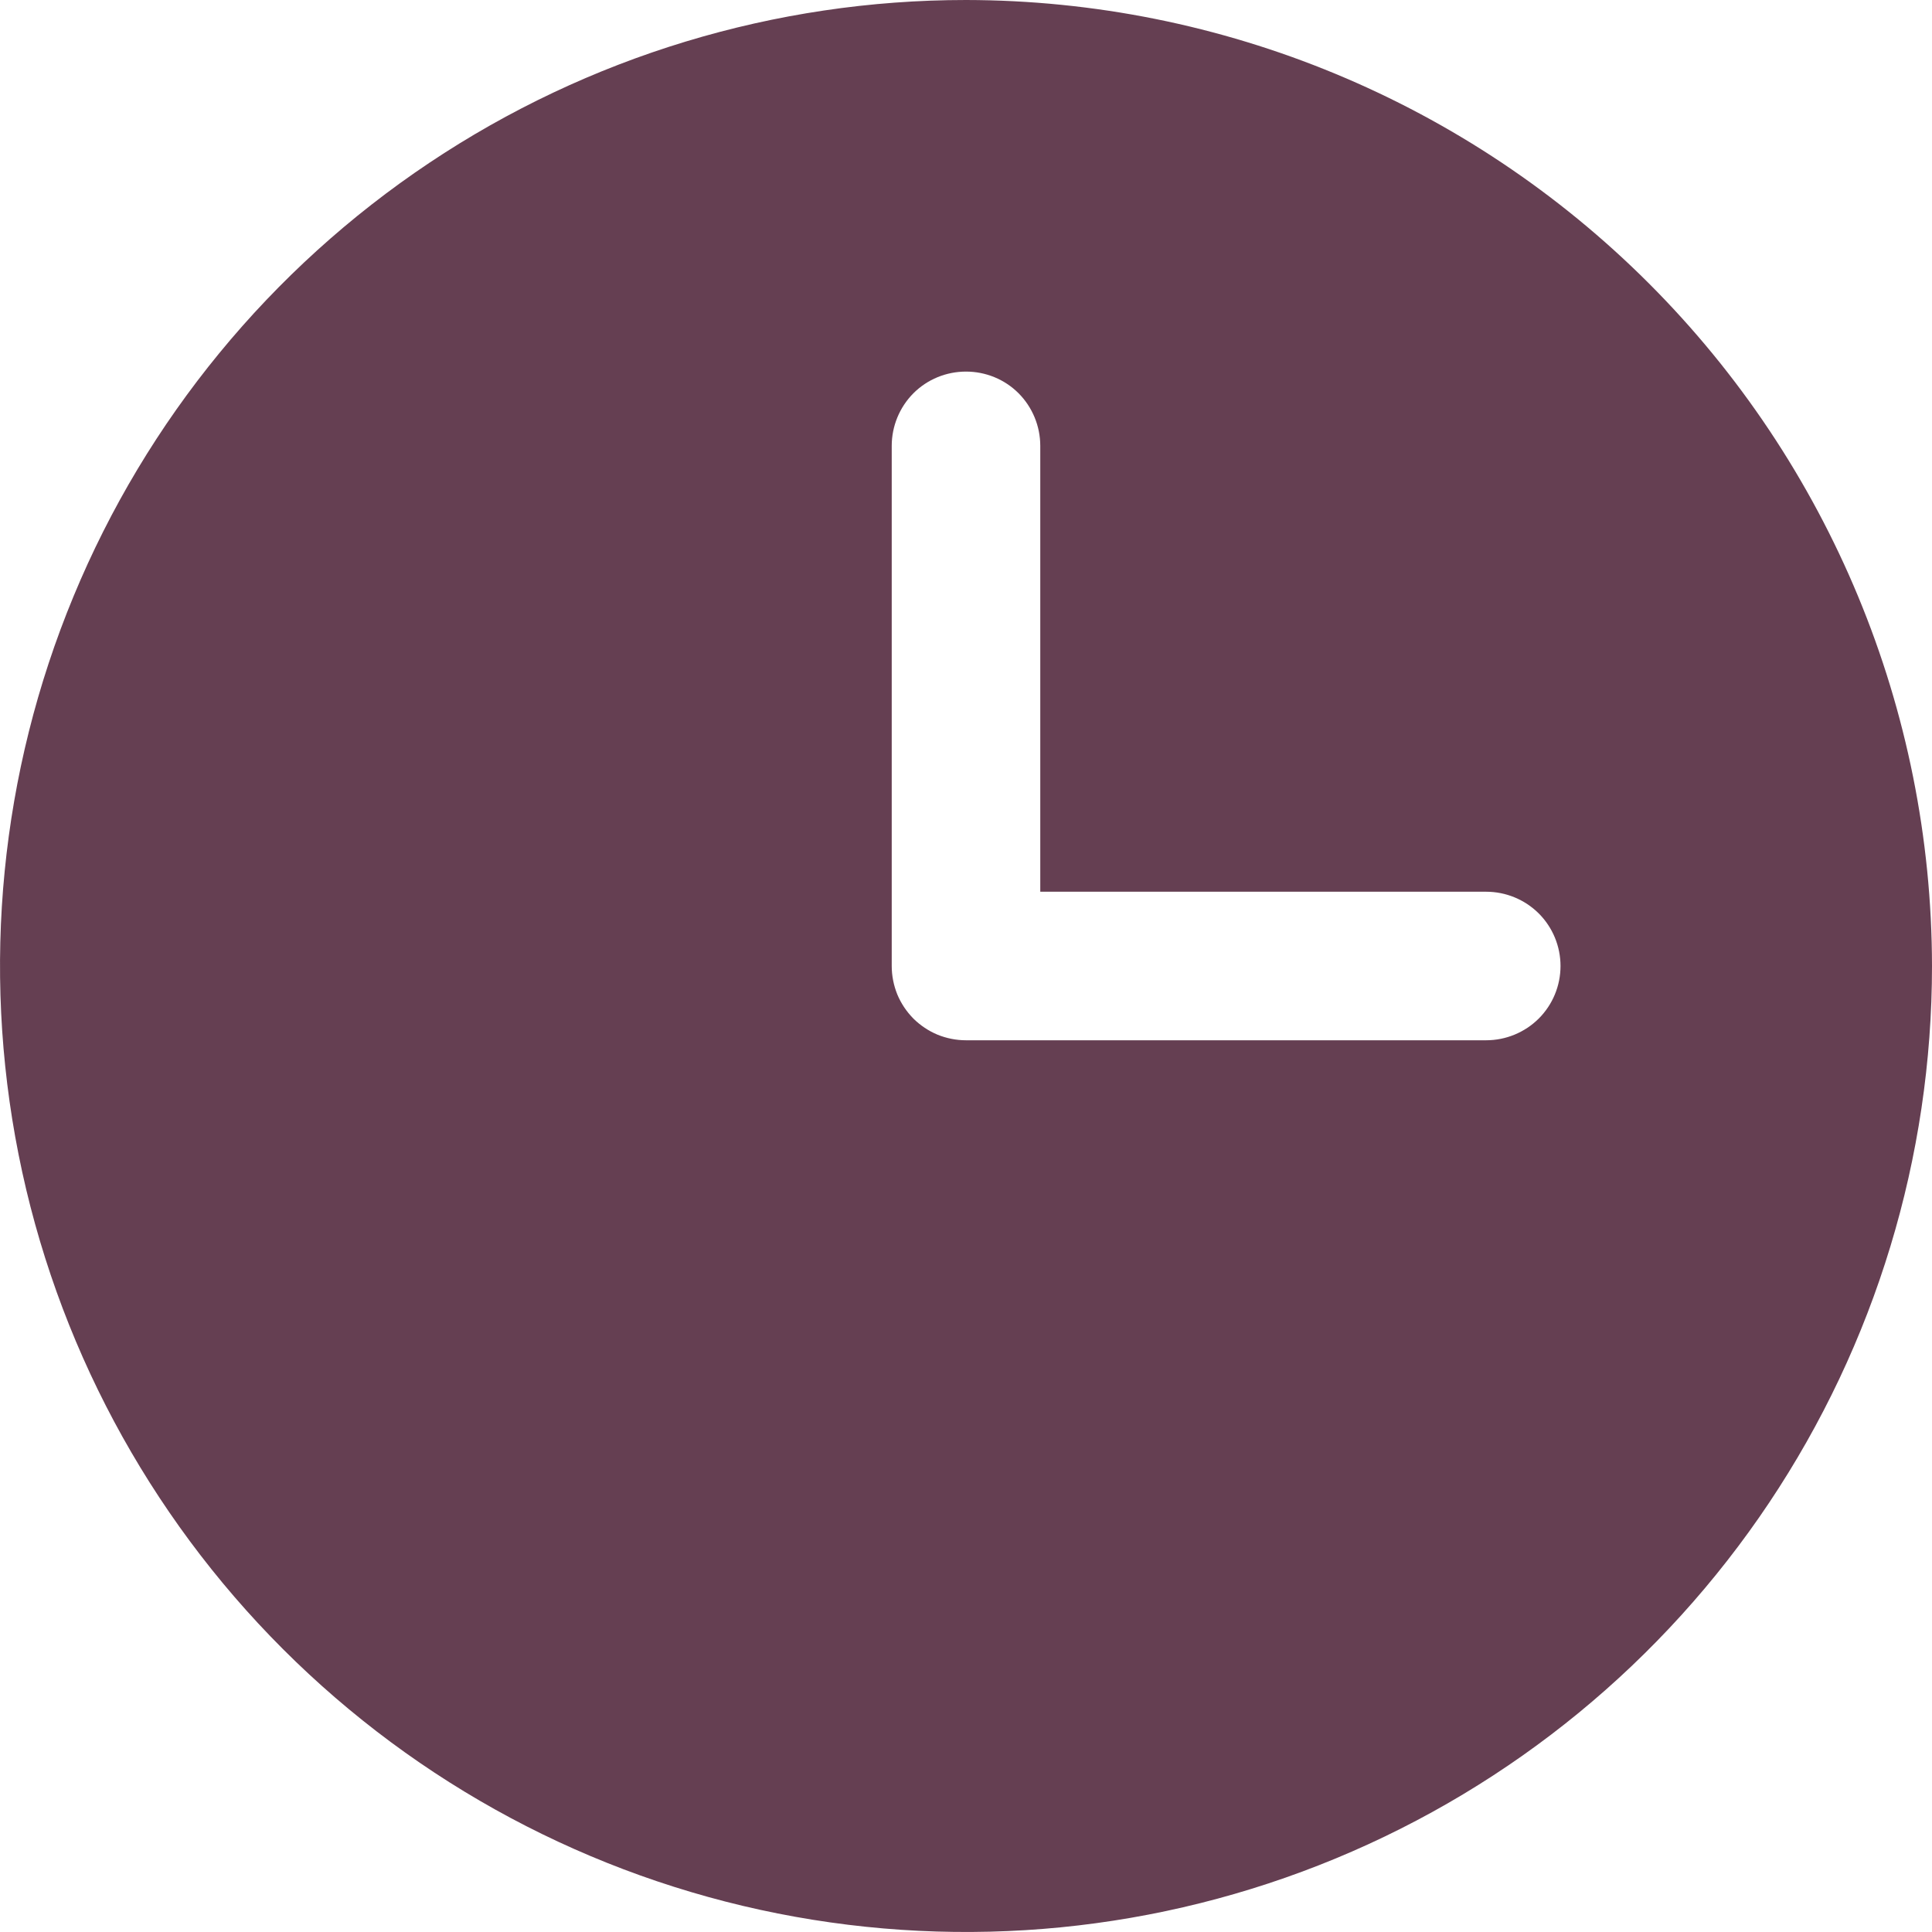 <?xml version="1.0" encoding="UTF-8"?> <svg xmlns="http://www.w3.org/2000/svg" width="18" height="18" viewBox="0 0 18 18" fill="none"><path d="M9 0C7.22 0 5.48 0.528 4 1.517C2.52 2.506 1.366 3.911 0.685 5.556C0.004 7.2 -0.174 9.01 0.173 10.756C0.52 12.502 1.377 14.105 2.636 15.364C3.895 16.623 5.498 17.48 7.244 17.827C8.99 18.174 10.8 17.996 12.444 17.315C14.089 16.634 15.494 15.48 16.483 14C17.472 12.52 18 10.78 18 9C17.997 6.614 17.048 4.326 15.361 2.639C13.674 0.952 11.386 0.003 9 0V0ZM13.846 9.692H9C8.909 9.692 8.819 9.674 8.735 9.64C8.651 9.605 8.575 9.554 8.51 9.49C8.446 9.425 8.395 9.349 8.36 9.265C8.326 9.181 8.308 9.091 8.308 9V4.154C8.308 3.97 8.381 3.794 8.51 3.664C8.64 3.534 8.816 3.462 9 3.462C9.184 3.462 9.36 3.534 9.49 3.664C9.619 3.794 9.692 3.97 9.692 4.154V8.308H13.846C14.03 8.308 14.206 8.381 14.336 8.51C14.466 8.64 14.539 8.816 14.539 9C14.539 9.184 14.466 9.36 14.336 9.49C14.206 9.619 14.03 9.692 13.846 9.692Z" fill="#653F52"></path></svg> 